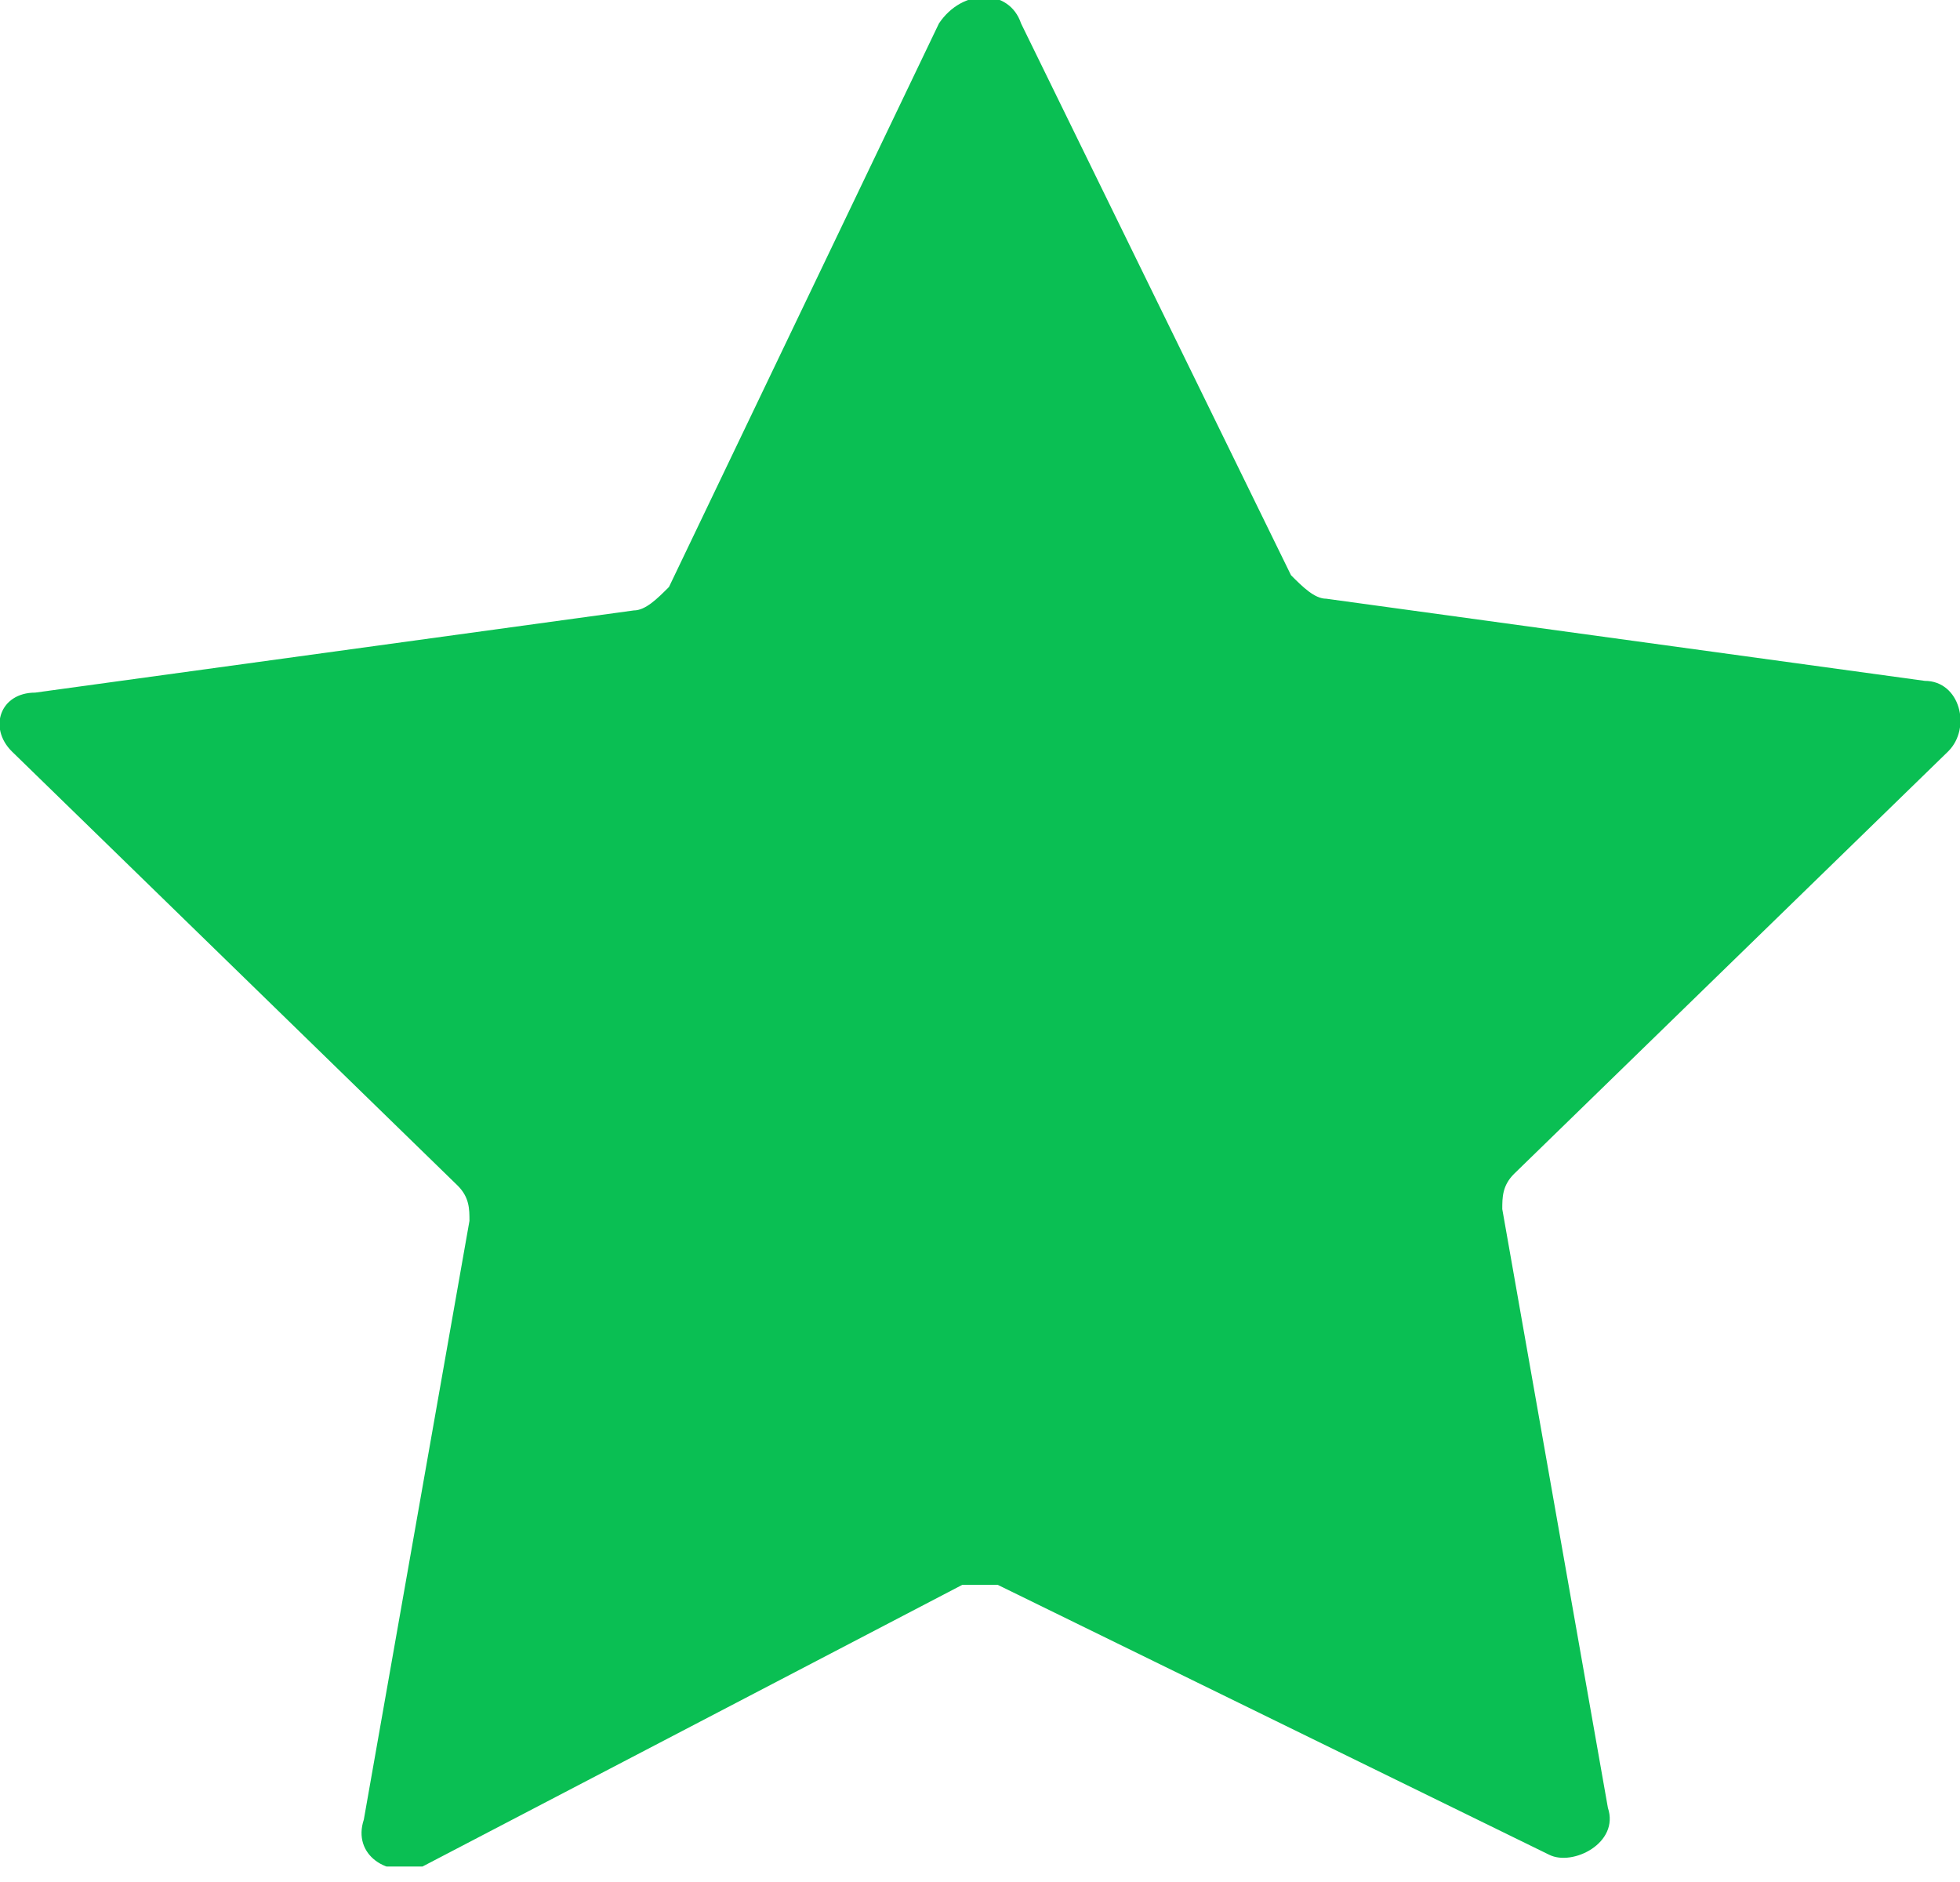 <svg width="100" height="96" viewBox="0 0 100 96" fill="none" xmlns="http://www.w3.org/2000/svg">
<g clip-path="url(#clip0)">
<path d="M52.096 1.198L65.868 29.342C66.467 29.941 67.066 30.54 67.665 30.54L98.204 34.731C100 34.731 100.599 37.126 99.401 38.324L77.246 59.881C76.647 60.48 76.647 61.078 76.647 61.677L82.036 92.216C82.635 94.013 80.24 95.21 79.042 94.611L50.898 80.839C50.299 80.839 49.701 80.839 49.102 80.839L21.557 95.21C19.76 95.809 17.964 94.611 18.563 92.815L23.952 62.276C23.952 61.677 23.952 61.078 23.353 60.48L0.599 38.324C-0.599 37.126 -2.95119e-05 35.33 1.796 35.33L32.335 31.138C32.934 31.138 33.533 30.54 34.132 29.941L47.904 1.198C49.102 -0.598 51.497 -0.598 52.096 1.198Z" fill="#0abf53"/>
</g>
<defs>
<clipPath id="clip0">
<rect width="100" height="95.21" fill="white"/>
</clipPath>
</defs>
</svg>
